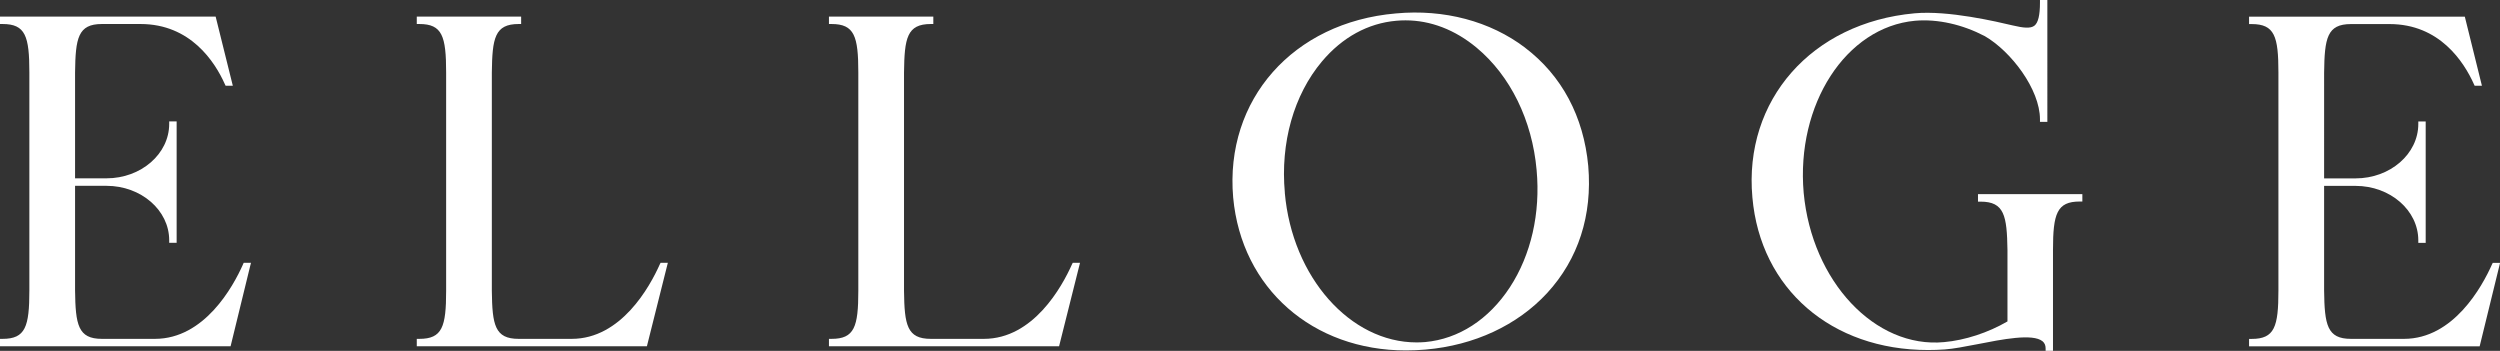 <?xml version="1.0" encoding="UTF-8"?>
<svg id="_레이어_1" data-name="레이어 1" xmlns="http://www.w3.org/2000/svg" viewBox="0 0 429.97 60.35">
  <rect x="0" y="0" width="429.97" height="60.35" fill="#333333" stroke="none"/>
  <defs>
    <style>
      .cls-1 {
        fill: #fff;
        stroke-width: 0px;
      }
    </style>
  </defs>
  <path class="cls-1" d="M41.8,45.46c-1.71,3.85-6.64,12.82-15.15,12.82h-9.13c-4.1,0-4.54-2.42-4.61-8.34v-17.98h5.41c5.95,0,10.78,4.2,10.78,9.36v.44h1.28v-20.88h-1.28v.43c0,5.16-4.84,9.36-10.78,9.36h-5.41V12.48c.07-5.93.5-8.35,4.61-8.35h6.65c8.59,0,12.78,6.49,14.5,10.34l.13.27h1.24l-2.95-11.88H0v1.27h.44c3.94,0,4.61,2.08,4.61,8.34v37.47c0,6.25-.67,8.34-4.61,8.34h-.44v1.27h39.66l3.37-13.81.14-.54h-1.25l-.13.26Z"/>
  <path class="cls-1" d="M113.48,45.46c-1.72,3.85-6.65,12.82-15.15,12.82h-9.13c-4.1,0-4.54-2.39-4.61-8.25V12.48c.07-5.93.5-8.35,4.61-8.35h.43v-1.27h-17.95v1.27h.44c3.94,0,4.61,2.08,4.61,8.34v37.56c0,6.19-.67,8.25-4.61,8.25h-.44v1.27h39.58l3.6-14.35h-1.25l-.13.26Z"/>
  <path class="cls-1" d="M184.37,45.46c-1.72,3.85-6.65,12.82-15.15,12.82h-9.13c-4.1,0-4.54-2.39-4.61-8.25V12.48c.07-5.93.5-8.35,4.61-8.35h.43v-1.27h-17.95v1.27h.44c3.94,0,4.61,2.08,4.61,8.34v37.56c0,6.19-.67,8.25-4.61,8.25h-.44v1.27h39.58l3.6-14.35h-1.25l-.13.26Z"/>
  <path class="cls-1" d="M262.3,8.2c-6-4.55-13.91-6.66-22.23-5.89-17.67,1.52-29.44,14.83-27.98,31.65,1.44,15.68,13.72,26.31,29.72,26.31,1.1,0,2.24-.05,3.38-.15,8.36-.72,15.78-4.18,20.89-9.71,5.37-5.83,7.81-13.39,7.08-21.87-.79-8.49-4.54-15.54-10.87-20.34M220.98,33.16c-.79-8.6,1.53-16.82,6.38-22.59,3.5-4.16,7.93-6.58,12.79-7,.53-.05,1.05-.07,1.58-.07,4.31,0,8.51,1.61,12.24,4.71,5.8,4.83,9.55,12.48,10.31,21.04.68,7.41-.95,14.57-4.6,20.16-3.64,5.55-8.81,8.89-14.57,9.42-.5.04-.99.06-1.48.06-11.38,0-21.38-11.18-22.66-25.74"/>
  <path class="cls-1" d="M340.2,34.68h.44c4.08,0,4.53,2.41,4.62,8.33v12.27c-3.35,1.95-7.31,3.24-10.91,3.56-11.85,1.12-22.72-10.43-24.14-25.68-1.33-15.21,7.27-28.5,19.15-29.59,3.93-.34,8.19.65,12.01,2.65,4.5,2.61,9.48,9.13,9.48,14.31v.43h1.27V0h-1.27v.43c0,2.2-.31,3.48-.96,3.99-.67.52-1.91.38-3.7-.04-2.76-.65-11.1-2.62-16.91-2.09-17.68,1.61-29.41,14.93-27.89,31.66,1.38,15.77,13.63,26.25,30.2,26.25.95,0,1.92-.03,2.89-.1,1.46-.1,3.47-.49,5.61-.9,4.24-.83,9.51-1.89,11.21-.5.34.29.52.69.52,1.2v.43h1.27v-17.34c0-6.25.67-8.33,4.61-8.33h.44v-1.27h-17.95v1.27Z"/>
  <path class="cls-1" d="M428.73,45.2l-.13.26c-1.71,3.85-6.64,12.82-15.14,12.82h-9.13c-4.1,0-4.54-2.42-4.61-8.33v-17.98h5.41c5.95,0,10.79,4.2,10.79,9.37v.43h1.27v-20.88h-1.27v.43c0,5.16-4.84,9.36-10.79,9.36h-5.41V12.49c.07-5.94.51-8.35,4.61-8.35h6.65c8.6,0,12.78,6.49,14.51,10.35l.12.26h1.25l-2.94-11.88h-37.11v1.27h.44c3.95,0,4.61,2.08,4.61,8.34v37.48c0,6.25-.66,8.33-4.61,8.33h-.44v1.27h39.66l3.38-13.81.13-.54h-1.24Z"/>
</svg>